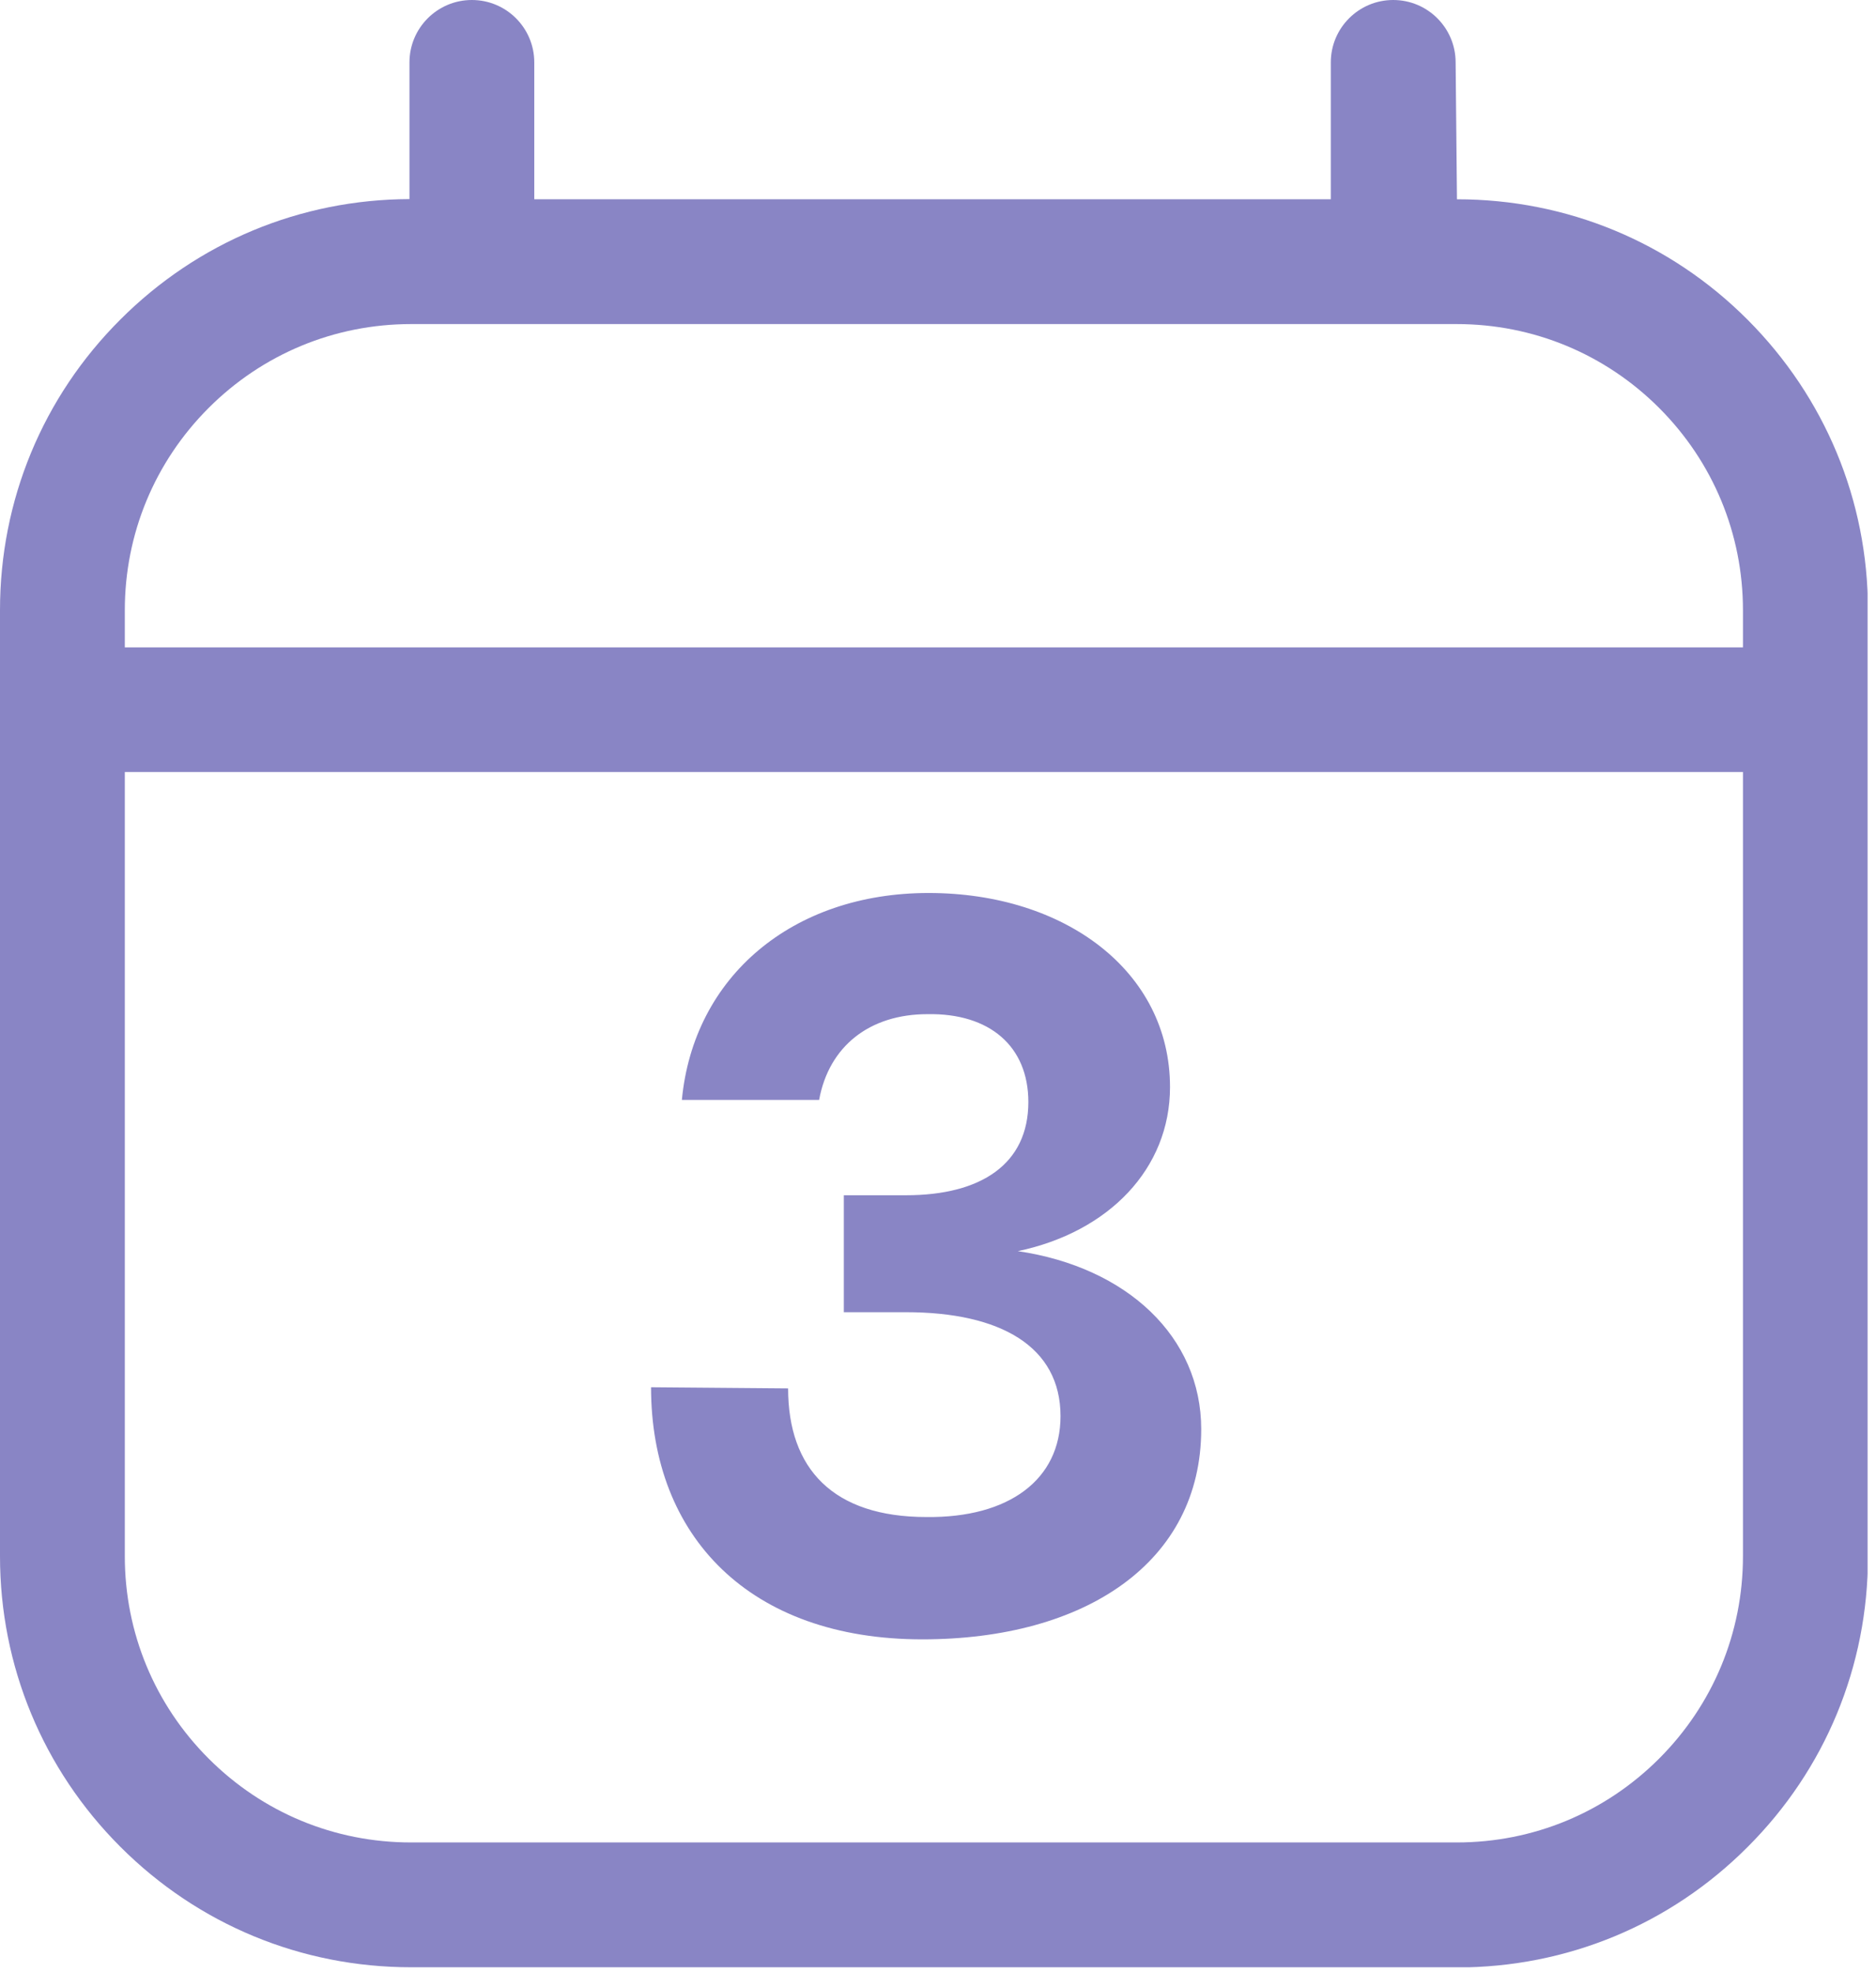 <svg width="98" height="103" viewBox="0 0 98 103" fill="none" xmlns="http://www.w3.org/2000/svg">
<g clip-path="url(#clip0_1023_17187)">
<path d="M34 72.47L41.17 72.53C41.17 76.73 43.52 79.25 48.4 79.25C52.71 79.3 55.4 77.29 55.4 73.98C55.4 70.34 52.26 68.55 47.33 68.55H44.08V62.44H47.33C51.25 62.44 53.72 60.81 53.72 57.57C53.72 54.66 51.7 52.92 48.45 52.98C45.42 52.98 43.3 54.66 42.79 57.46H35.62C36.23 51.02 41.39 46.65 48.51 46.65C55.63 46.65 61.12 50.74 61.12 56.79C61.12 61.05 57.93 64.36 53.17 65.36C58.88 66.2 62.75 69.84 62.75 74.66C62.75 81.61 56.7 85.64 48.18 85.64C39.16 85.64 34.01 80.26 34.01 72.47H34Z" fill="#8985C5"/>
<path d="M76.1 102.77H21.47C15.74 102.77 10.35 100.54 6.29 96.48C2.24 92.43 0 87.03 0 81.3V31.87C0 26.14 2.23 20.74 6.29 16.69C10.33 12.65 15.69 10.42 21.39 10.4V3.26C21.39 1.46 22.85 0 24.65 0C26.45 0 27.91 1.46 27.91 3.26V10.41H69.52V3.26C69.52 1.46 70.98 0 72.78 0C74.58 0 76.04 1.46 76.04 3.26L76.11 10.41C81.84 10.41 87.24 12.64 91.29 16.7C95.34 20.76 97.58 26.15 97.58 31.88V81.31C97.58 87.04 95.35 92.44 91.29 96.49C87.24 100.55 81.85 102.78 76.11 102.78L76.1 102.77ZM6.52 40.33V81.3C6.52 85.29 8.08 89.05 10.9 91.87C13.73 94.7 17.48 96.25 21.47 96.25H76.1C80.1 96.25 83.85 94.69 86.67 91.87C89.49 89.05 91.05 85.29 91.05 81.3V40.33H6.52ZM6.52 33.82H91.05V31.88C91.05 27.89 89.49 24.13 86.67 21.31C83.85 18.49 80.09 16.93 76.1 16.93H21.47C17.48 16.93 13.72 18.49 10.9 21.31C8.08 24.13 6.52 27.89 6.52 31.88V33.82Z" fill="#8985C5"/>
</g>
<defs>
<clipPath id="clip0_1023_17187">
<rect width="97.56" height="102.77" fill="white"/>
</clipPath>
</defs>
</svg>
